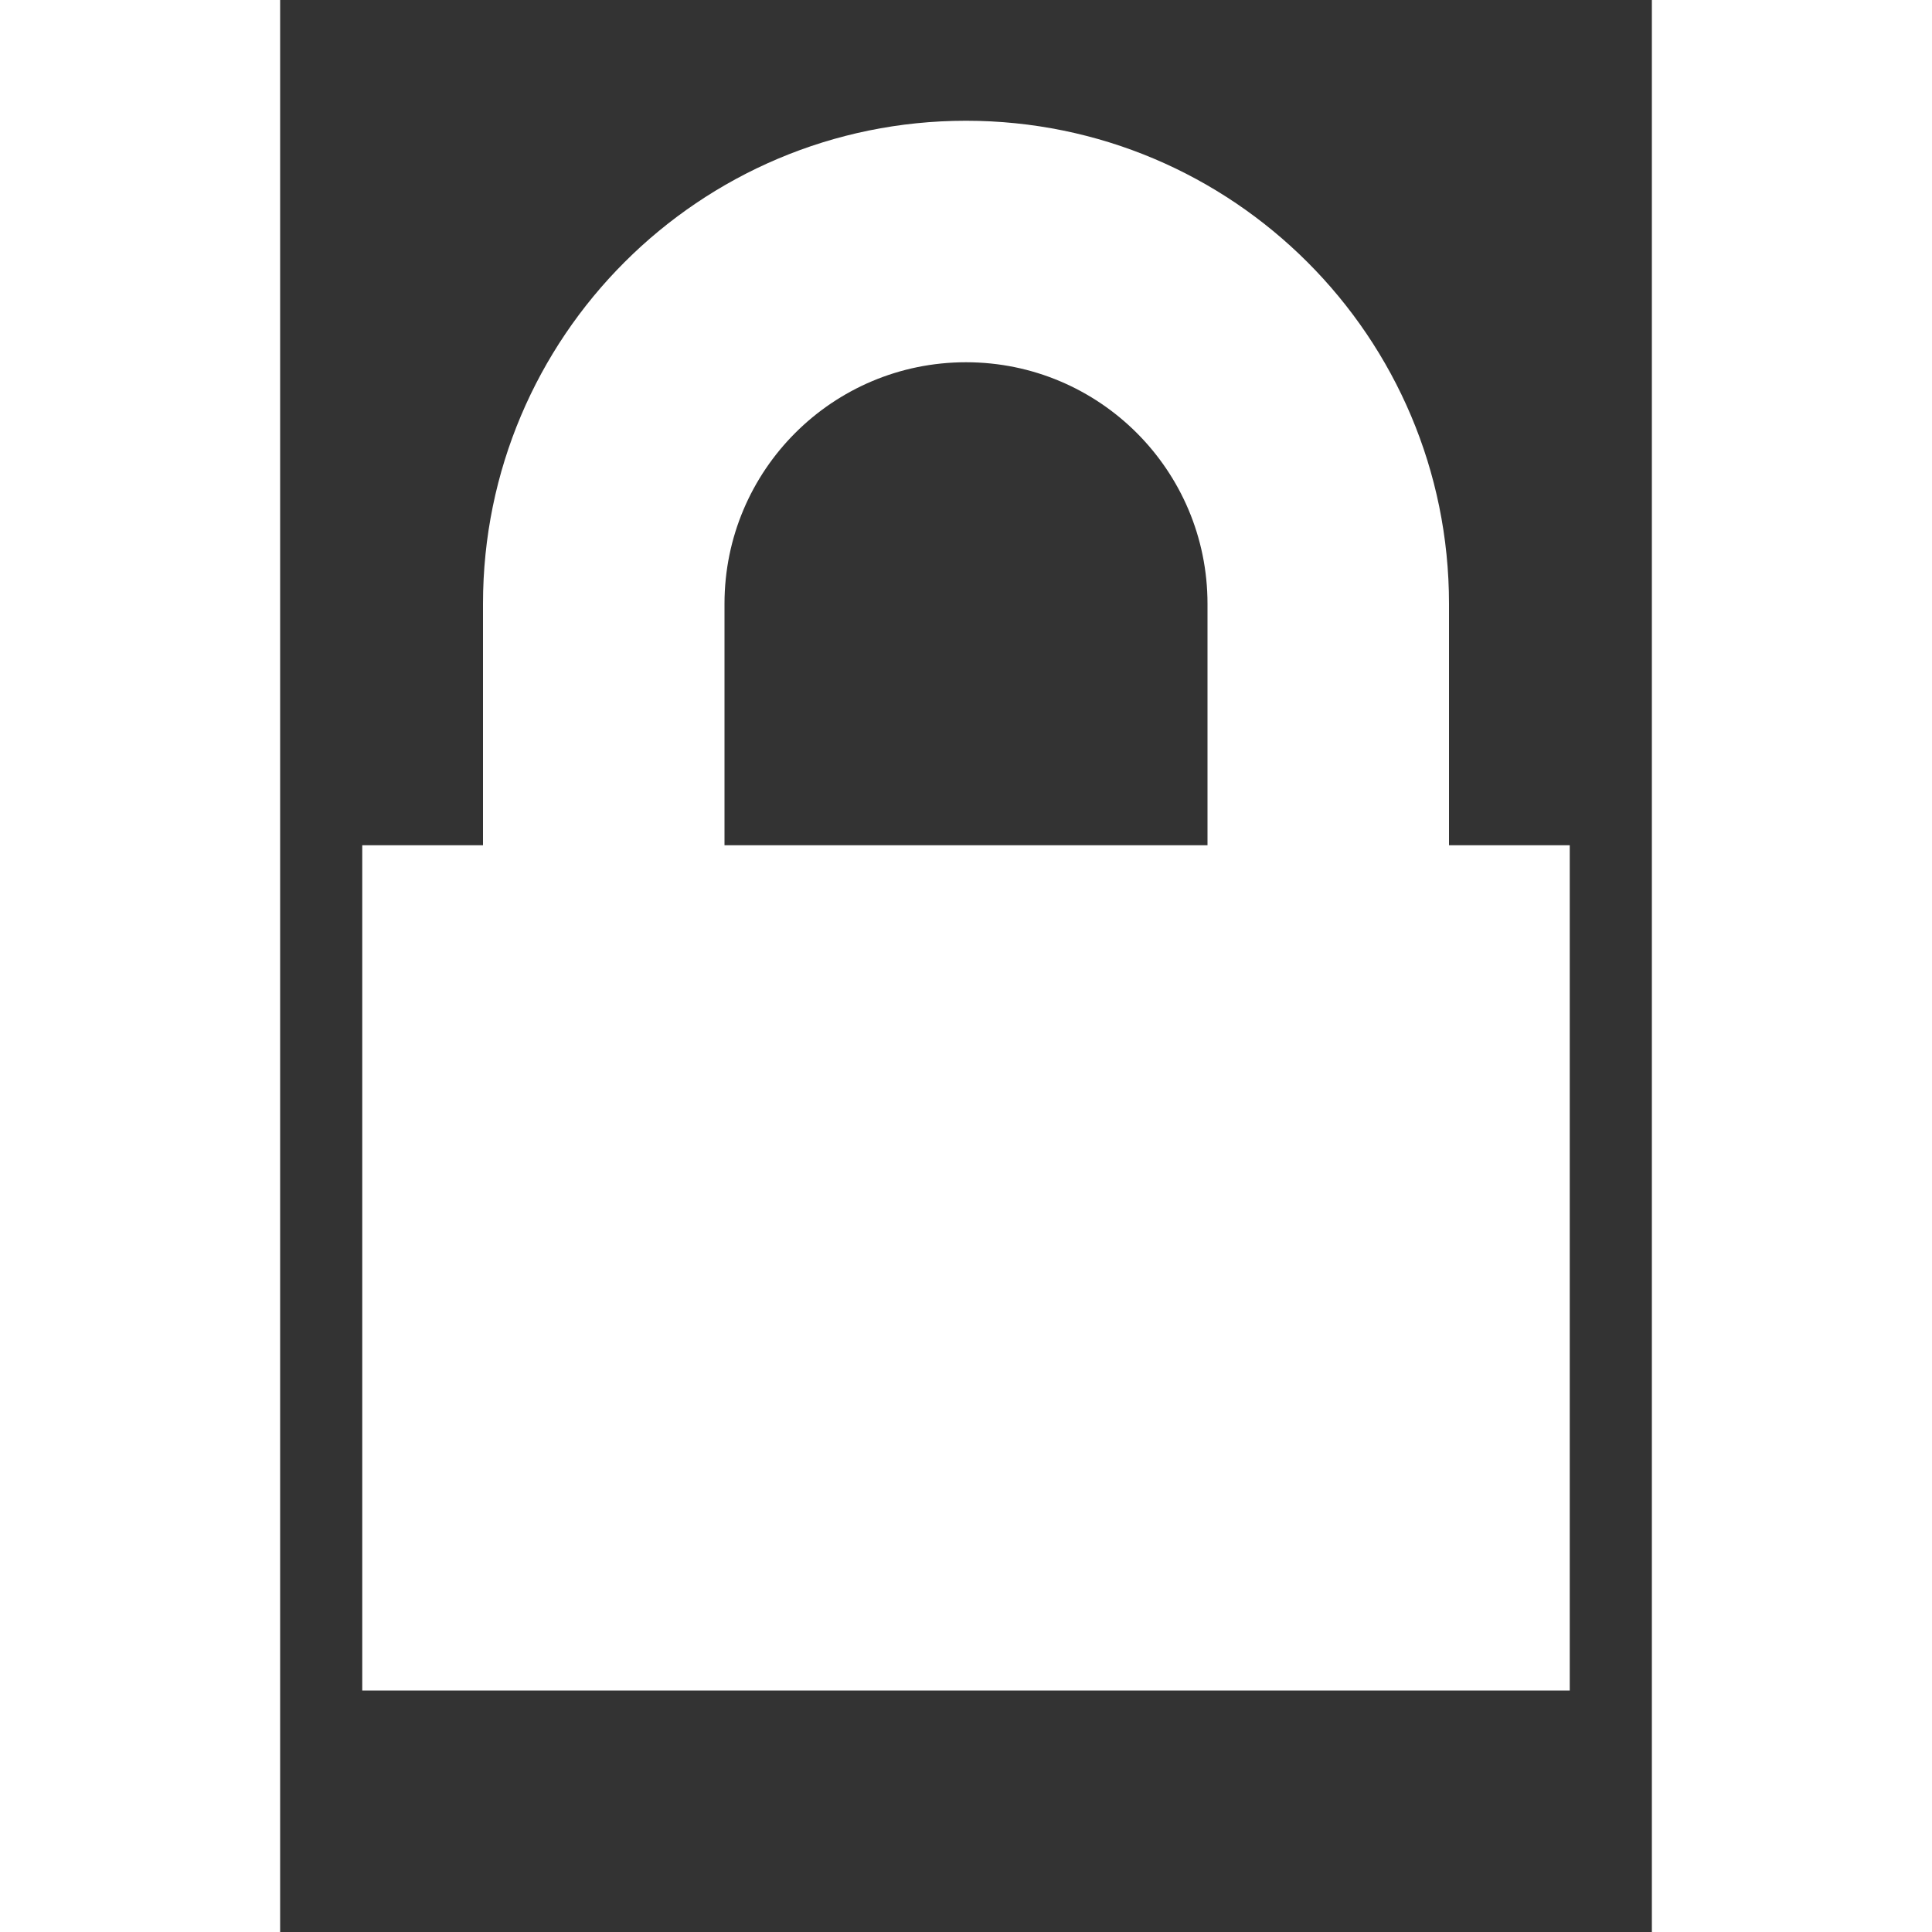 <?xml version="1.0" encoding="UTF-8" standalone="no"?>
<svg
   xmlns:dc="http://purl.org/dc/elements/1.1/"
   xmlns:cc="http://creativecommons.org/ns#"
   xmlns:rdf="http://www.w3.org/1999/02/22-rdf-syntax-ns#"
   xmlns:svg="http://www.w3.org/2000/svg"
   xmlns="http://www.w3.org/2000/svg"
   xmlns:sodipodi="http://sodipodi.sourceforge.net/DTD/sodipodi-0.dtd"
   xmlns:inkscape="http://www.inkscape.org/namespaces/inkscape"
   xml:space="preserve"
   height="16px"
   width="16px"
   version="1.1"
   y="0px"
   x="0px"
   viewBox="0 0 71 100"
   id="svg2"
   inkscape:version="0.48.5 r10040"
   sodipodi:docname="app.svg"><rect x="0" y="0" width="71" height="100" fill="#333333" stroke="none"/><defs
     id="defs8" /><sodipodi:namedview
     pagecolor="#ffffff"
     bordercolor="#666666"
     borderopacity="1"
     objecttolerance="10"
     gridtolerance="10"
     guidetolerance="10"
     inkscape:pageopacity="0"
     inkscape:pageshadow="2"
     inkscape:window-width="1920"
     inkscape:window-height="1014"
     id="namedview6"
     showgrid="false"
     inkscape:zoom="14.75"
     inkscape:cx="-21.423729"
     inkscape:cy="8"
     inkscape:window-x="0"
     inkscape:window-y="27"
     inkscape:window-maximized="1"
     inkscape:current-layer="svg2" /><path
     d="m8 1c-2.209 0-4 1.791-4 4v2h-1v7h10v-7h-1v-2c0-2.209-1.791-4-4-4zm0 2c1.105 0 2 0.895 2 2v2h-4v-2c0-1.105 0.895-2 2-2z"
     transform="matrix(6.25,0,0,6.25,-14.5,0)"
     id="path4"
     style="fill:#ffffff;fill-opacity:1" /><path
     style="fill:none"
     d="m 3.064,10.508 0,-3.458 0.466,0 0.466,0 0.05,-1.203 C 4.109,4.282 4.158,4.011 4.496,3.326 4.708,2.898 4.9,2.633 5.261,2.274 6.786,0.756 8.992,0.692 10.623,2.117 c 0.384,0.336 0.882,1.076 1.054,1.568 0.147,0.421 0.263,1.609 0.266,2.739 l 0.002,0.627 0.508,0 0.508,0 0,3.458 0,3.458 -4.949,0 -4.949,0 0,-3.458 z M 10.066,6.356 c -0.02,-0.382 -0.048,-0.708 -0.061,-0.723 -0.014,-0.016 -0.025,0.282 -0.025,0.661 l 0,0.689 -1.963,0 -1.963,0 -0.024,-0.458 -0.024,-0.458 -0.013,0.492 -0.013,0.492 2.061,0 2.061,0 -0.037,-0.695 0,0 z M 6.54,3.712 C 6.648,3.572 6.72,3.458 6.699,3.458 c -0.063,0 -0.584,0.684 -0.584,0.767 0,0.042 0.051,0.001 0.114,-0.091 0.062,-0.092 0.202,-0.282 0.311,-0.422 z M 9.75,4.017 C 9.696,3.914 9.535,3.724 9.392,3.593 L 9.132,3.356 9.378,3.627 c 0.135,0.149 0.281,0.34 0.324,0.424 0.043,0.084 0.093,0.153 0.111,0.153 0.018,0 -0.011,-0.084 -0.064,-0.186 l 0,0 z M 7.303,3.132 C 7.27,3.099 6.877,3.309 6.831,3.384 6.809,3.419 6.912,3.381 7.059,3.301 7.206,3.22 7.316,3.144 7.303,3.132 l 0,0 z"
     id="path3007"
     inkscape:connector-curvature="0"
     transform="matrix(6.25,0,0,6.25,-14.5,0)" /></svg>